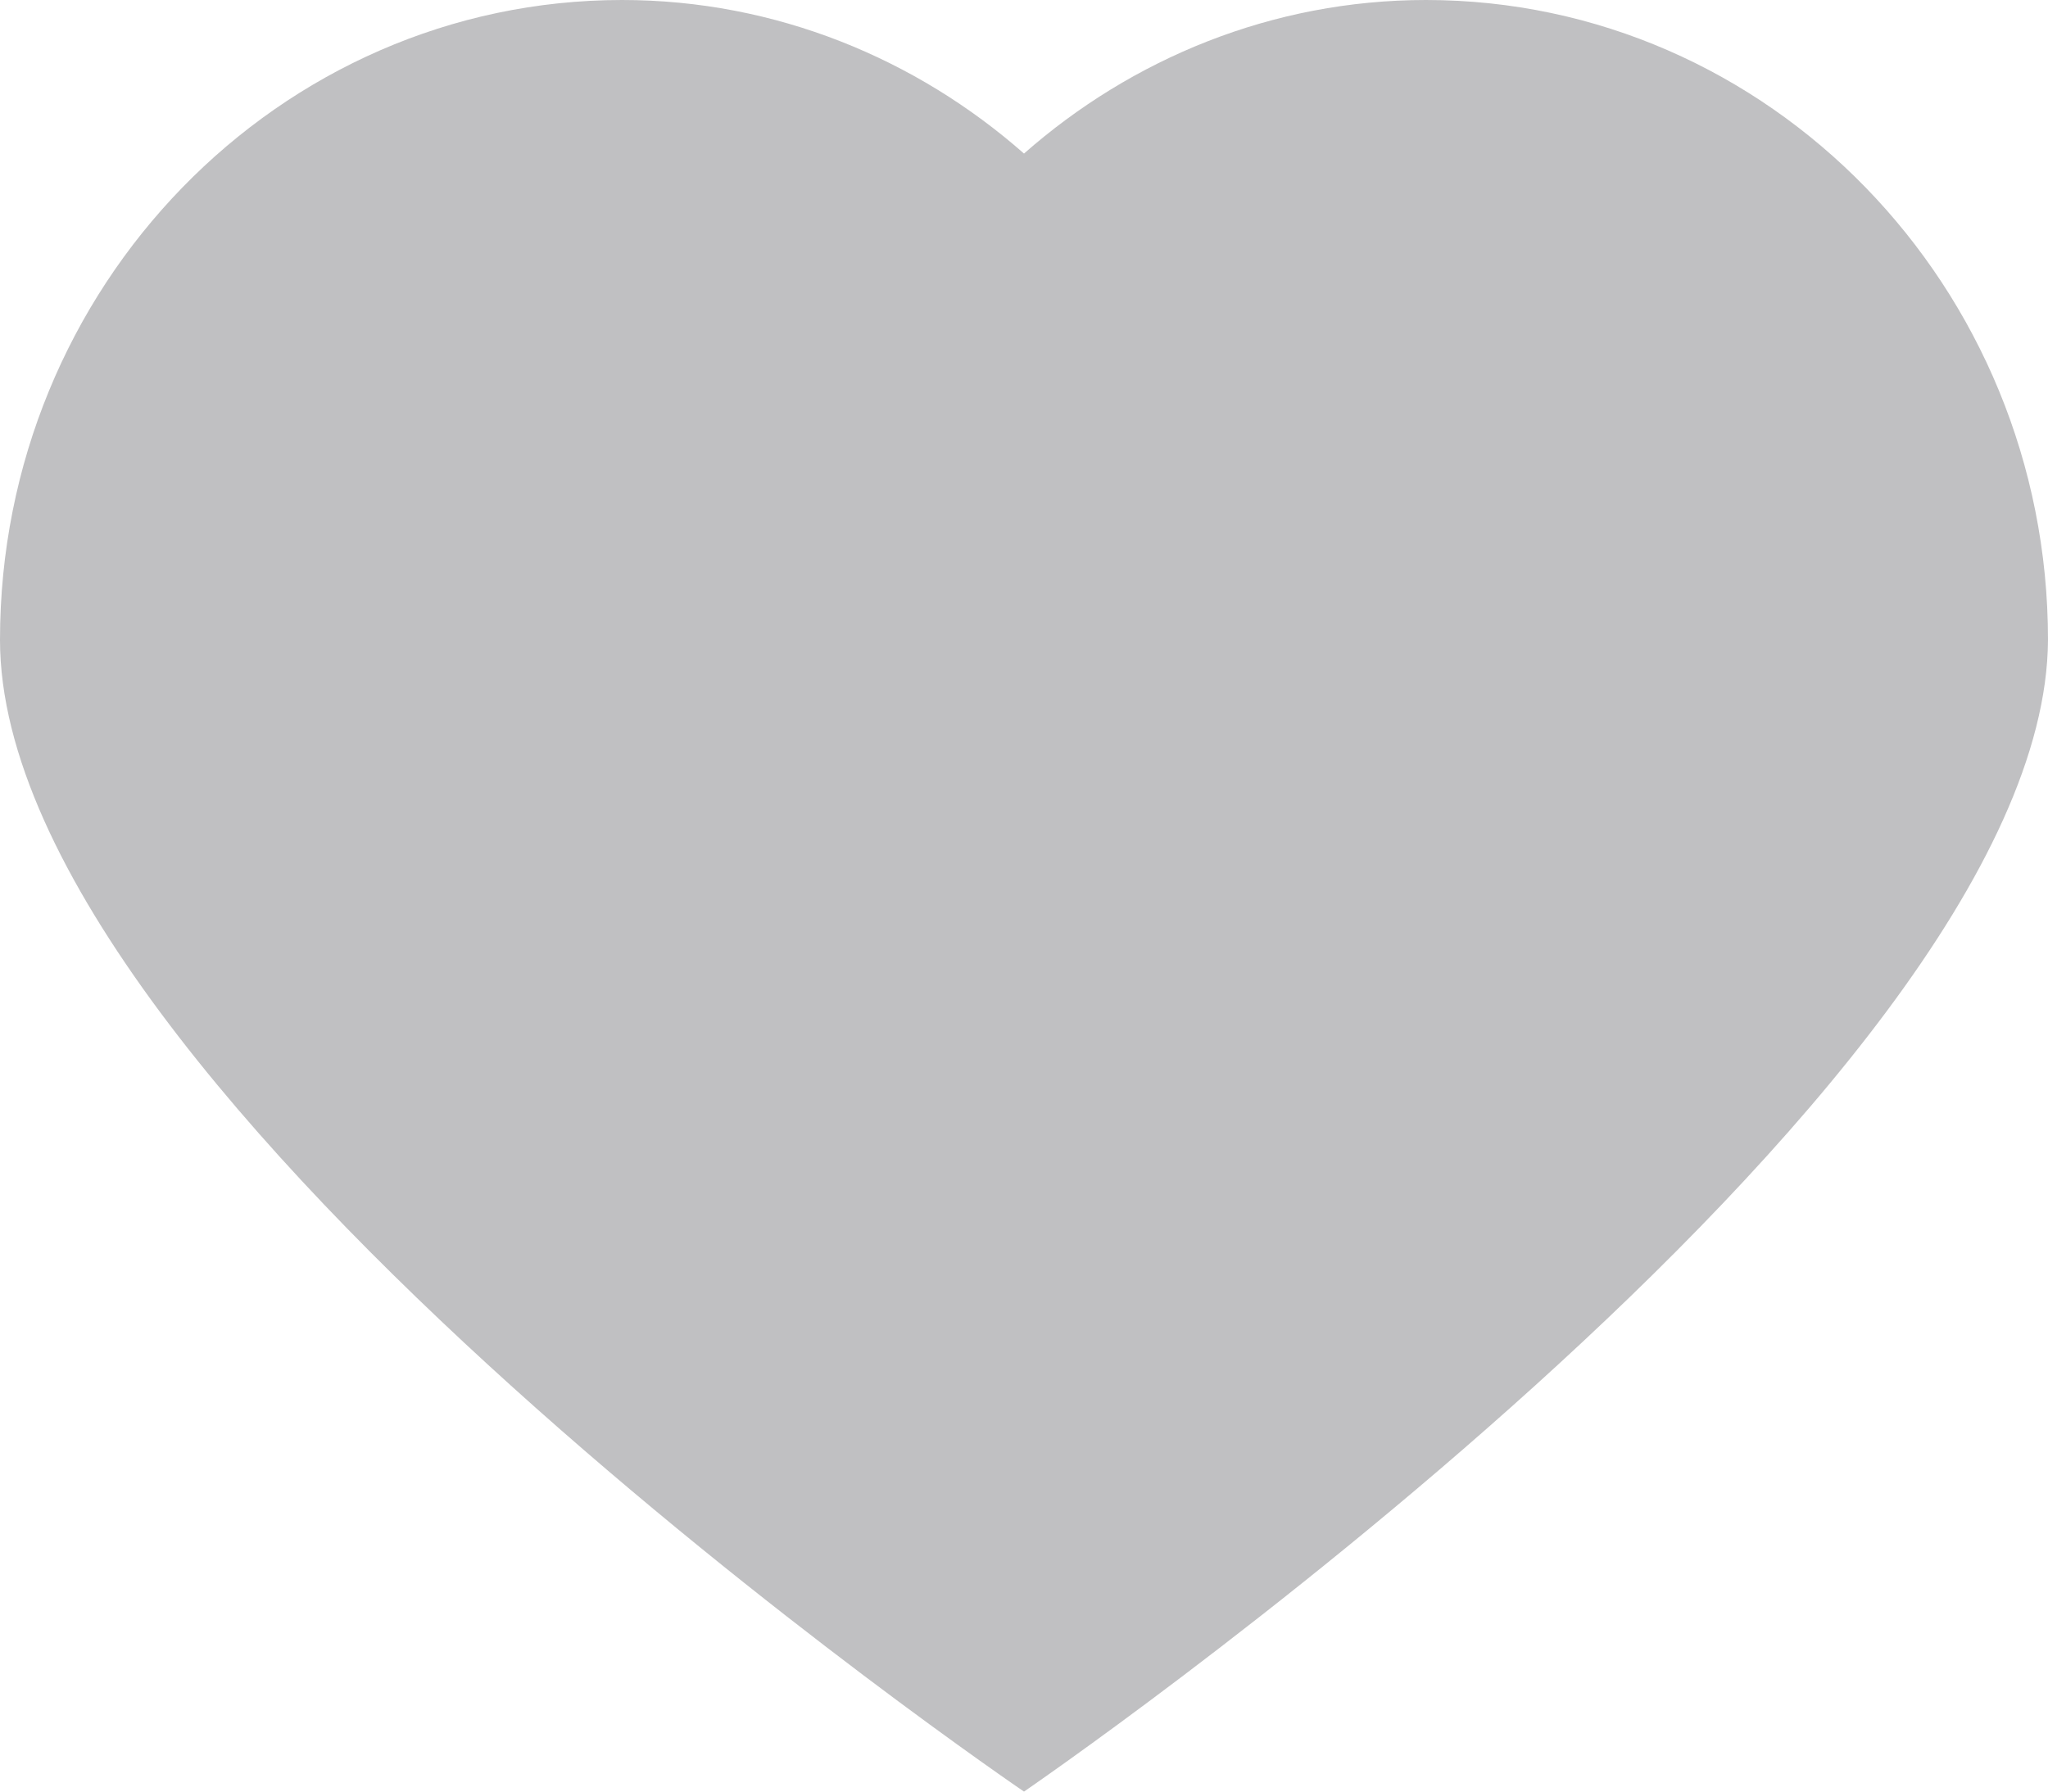 <svg xmlns="http://www.w3.org/2000/svg" width="80" height="70" viewBox="0 0 80 70" fill="#c0c0c2">
  <path d="M40,70c0,0-40-27.2-40-45C0,11.2,10.9,0,24.3,0c6,0,11.5,2.3,15.7,6c4.2-3.7,9.7-6,15.7-6 c13.4,0,24.3,11.2,24.3,25C79.9,42.7,40,70,40,70z" />
</svg>